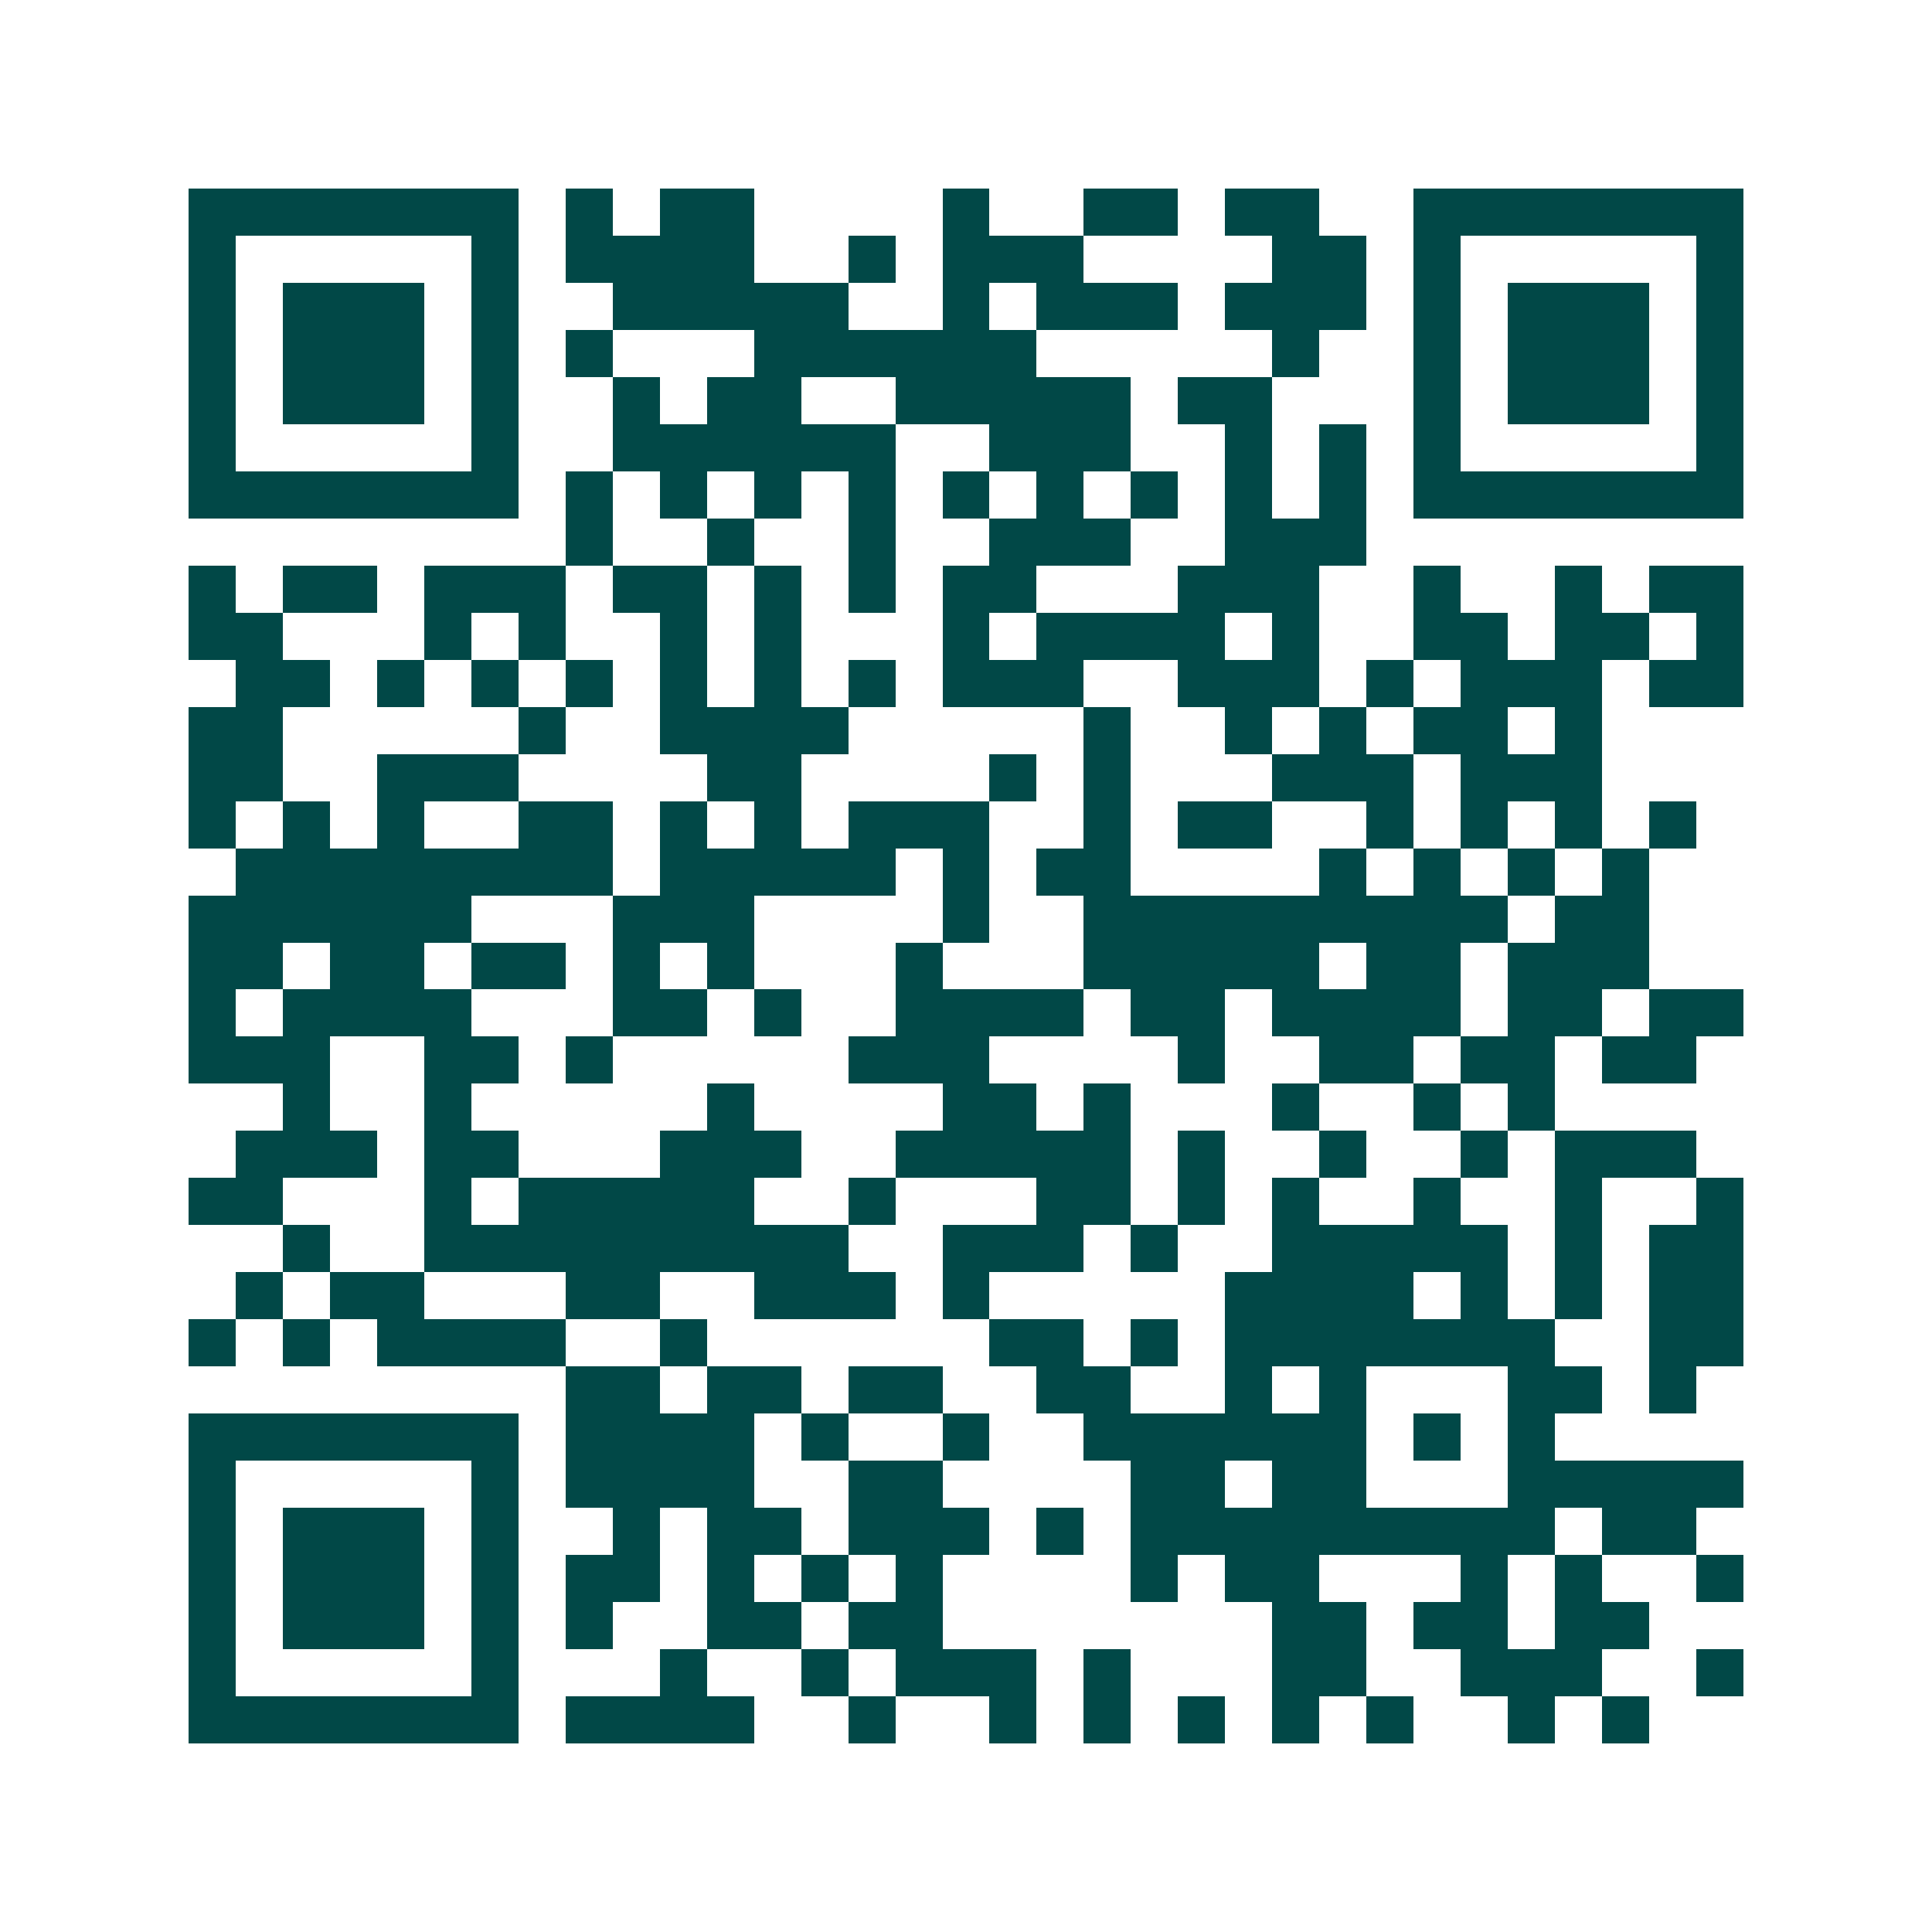 <svg xmlns="http://www.w3.org/2000/svg" width="200" height="200" viewBox="0 0 41 41" shape-rendering="crispEdges"><path fill="#ffffff" d="M0 0h41v41H0z"/><path stroke="#014847" d="M4 4.5h7m1 0h1m1 0h2m4 0h1m2 0h2m1 0h2m2 0h7M4 5.5h1m5 0h1m1 0h4m2 0h1m1 0h3m4 0h2m1 0h1m5 0h1M4 6.5h1m1 0h3m1 0h1m2 0h5m2 0h1m1 0h3m1 0h3m1 0h1m1 0h3m1 0h1M4 7.5h1m1 0h3m1 0h1m1 0h1m3 0h6m5 0h1m2 0h1m1 0h3m1 0h1M4 8.5h1m1 0h3m1 0h1m2 0h1m1 0h2m2 0h5m1 0h2m3 0h1m1 0h3m1 0h1M4 9.5h1m5 0h1m2 0h6m2 0h3m2 0h1m1 0h1m1 0h1m5 0h1M4 10.5h7m1 0h1m1 0h1m1 0h1m1 0h1m1 0h1m1 0h1m1 0h1m1 0h1m1 0h1m1 0h7M12 11.5h1m2 0h1m2 0h1m2 0h3m2 0h3M4 12.5h1m1 0h2m1 0h3m1 0h2m1 0h1m1 0h1m1 0h2m3 0h3m2 0h1m2 0h1m1 0h2M4 13.5h2m3 0h1m1 0h1m2 0h1m1 0h1m3 0h1m1 0h4m1 0h1m2 0h2m1 0h2m1 0h1M5 14.5h2m1 0h1m1 0h1m1 0h1m1 0h1m1 0h1m1 0h1m1 0h3m2 0h3m1 0h1m1 0h3m1 0h2M4 15.5h2m5 0h1m2 0h4m5 0h1m2 0h1m1 0h1m1 0h2m1 0h1M4 16.5h2m2 0h3m4 0h2m4 0h1m1 0h1m3 0h3m1 0h3M4 17.5h1m1 0h1m1 0h1m2 0h2m1 0h1m1 0h1m1 0h3m2 0h1m1 0h2m2 0h1m1 0h1m1 0h1m1 0h1M5 18.5h8m1 0h5m1 0h1m1 0h2m4 0h1m1 0h1m1 0h1m1 0h1M4 19.5h6m3 0h3m4 0h1m2 0h9m1 0h2M4 20.5h2m1 0h2m1 0h2m1 0h1m1 0h1m3 0h1m3 0h5m1 0h2m1 0h3M4 21.5h1m1 0h4m3 0h2m1 0h1m2 0h4m1 0h2m1 0h4m1 0h2m1 0h2M4 22.5h3m2 0h2m1 0h1m5 0h3m4 0h1m2 0h2m1 0h2m1 0h2M6 23.5h1m2 0h1m5 0h1m4 0h2m1 0h1m3 0h1m2 0h1m1 0h1M5 24.5h3m1 0h2m3 0h3m2 0h5m1 0h1m2 0h1m2 0h1m1 0h3M4 25.5h2m3 0h1m1 0h5m2 0h1m3 0h2m1 0h1m1 0h1m2 0h1m2 0h1m2 0h1M6 26.5h1m2 0h9m2 0h3m1 0h1m2 0h5m1 0h1m1 0h2M5 27.5h1m1 0h2m3 0h2m2 0h3m1 0h1m5 0h4m1 0h1m1 0h1m1 0h2M4 28.5h1m1 0h1m1 0h4m2 0h1m6 0h2m1 0h1m1 0h7m2 0h2M12 29.5h2m1 0h2m1 0h2m2 0h2m2 0h1m1 0h1m3 0h2m1 0h1M4 30.5h7m1 0h4m1 0h1m2 0h1m2 0h6m1 0h1m1 0h1M4 31.5h1m5 0h1m1 0h4m2 0h2m4 0h2m1 0h2m3 0h5M4 32.5h1m1 0h3m1 0h1m2 0h1m1 0h2m1 0h3m1 0h1m1 0h9m1 0h2M4 33.5h1m1 0h3m1 0h1m1 0h2m1 0h1m1 0h1m1 0h1m4 0h1m1 0h2m3 0h1m1 0h1m2 0h1M4 34.5h1m1 0h3m1 0h1m1 0h1m2 0h2m1 0h2m7 0h2m1 0h2m1 0h2M4 35.5h1m5 0h1m3 0h1m2 0h1m1 0h3m1 0h1m3 0h2m2 0h3m2 0h1M4 36.5h7m1 0h4m2 0h1m2 0h1m1 0h1m1 0h1m1 0h1m1 0h1m2 0h1m1 0h1"/></svg>

